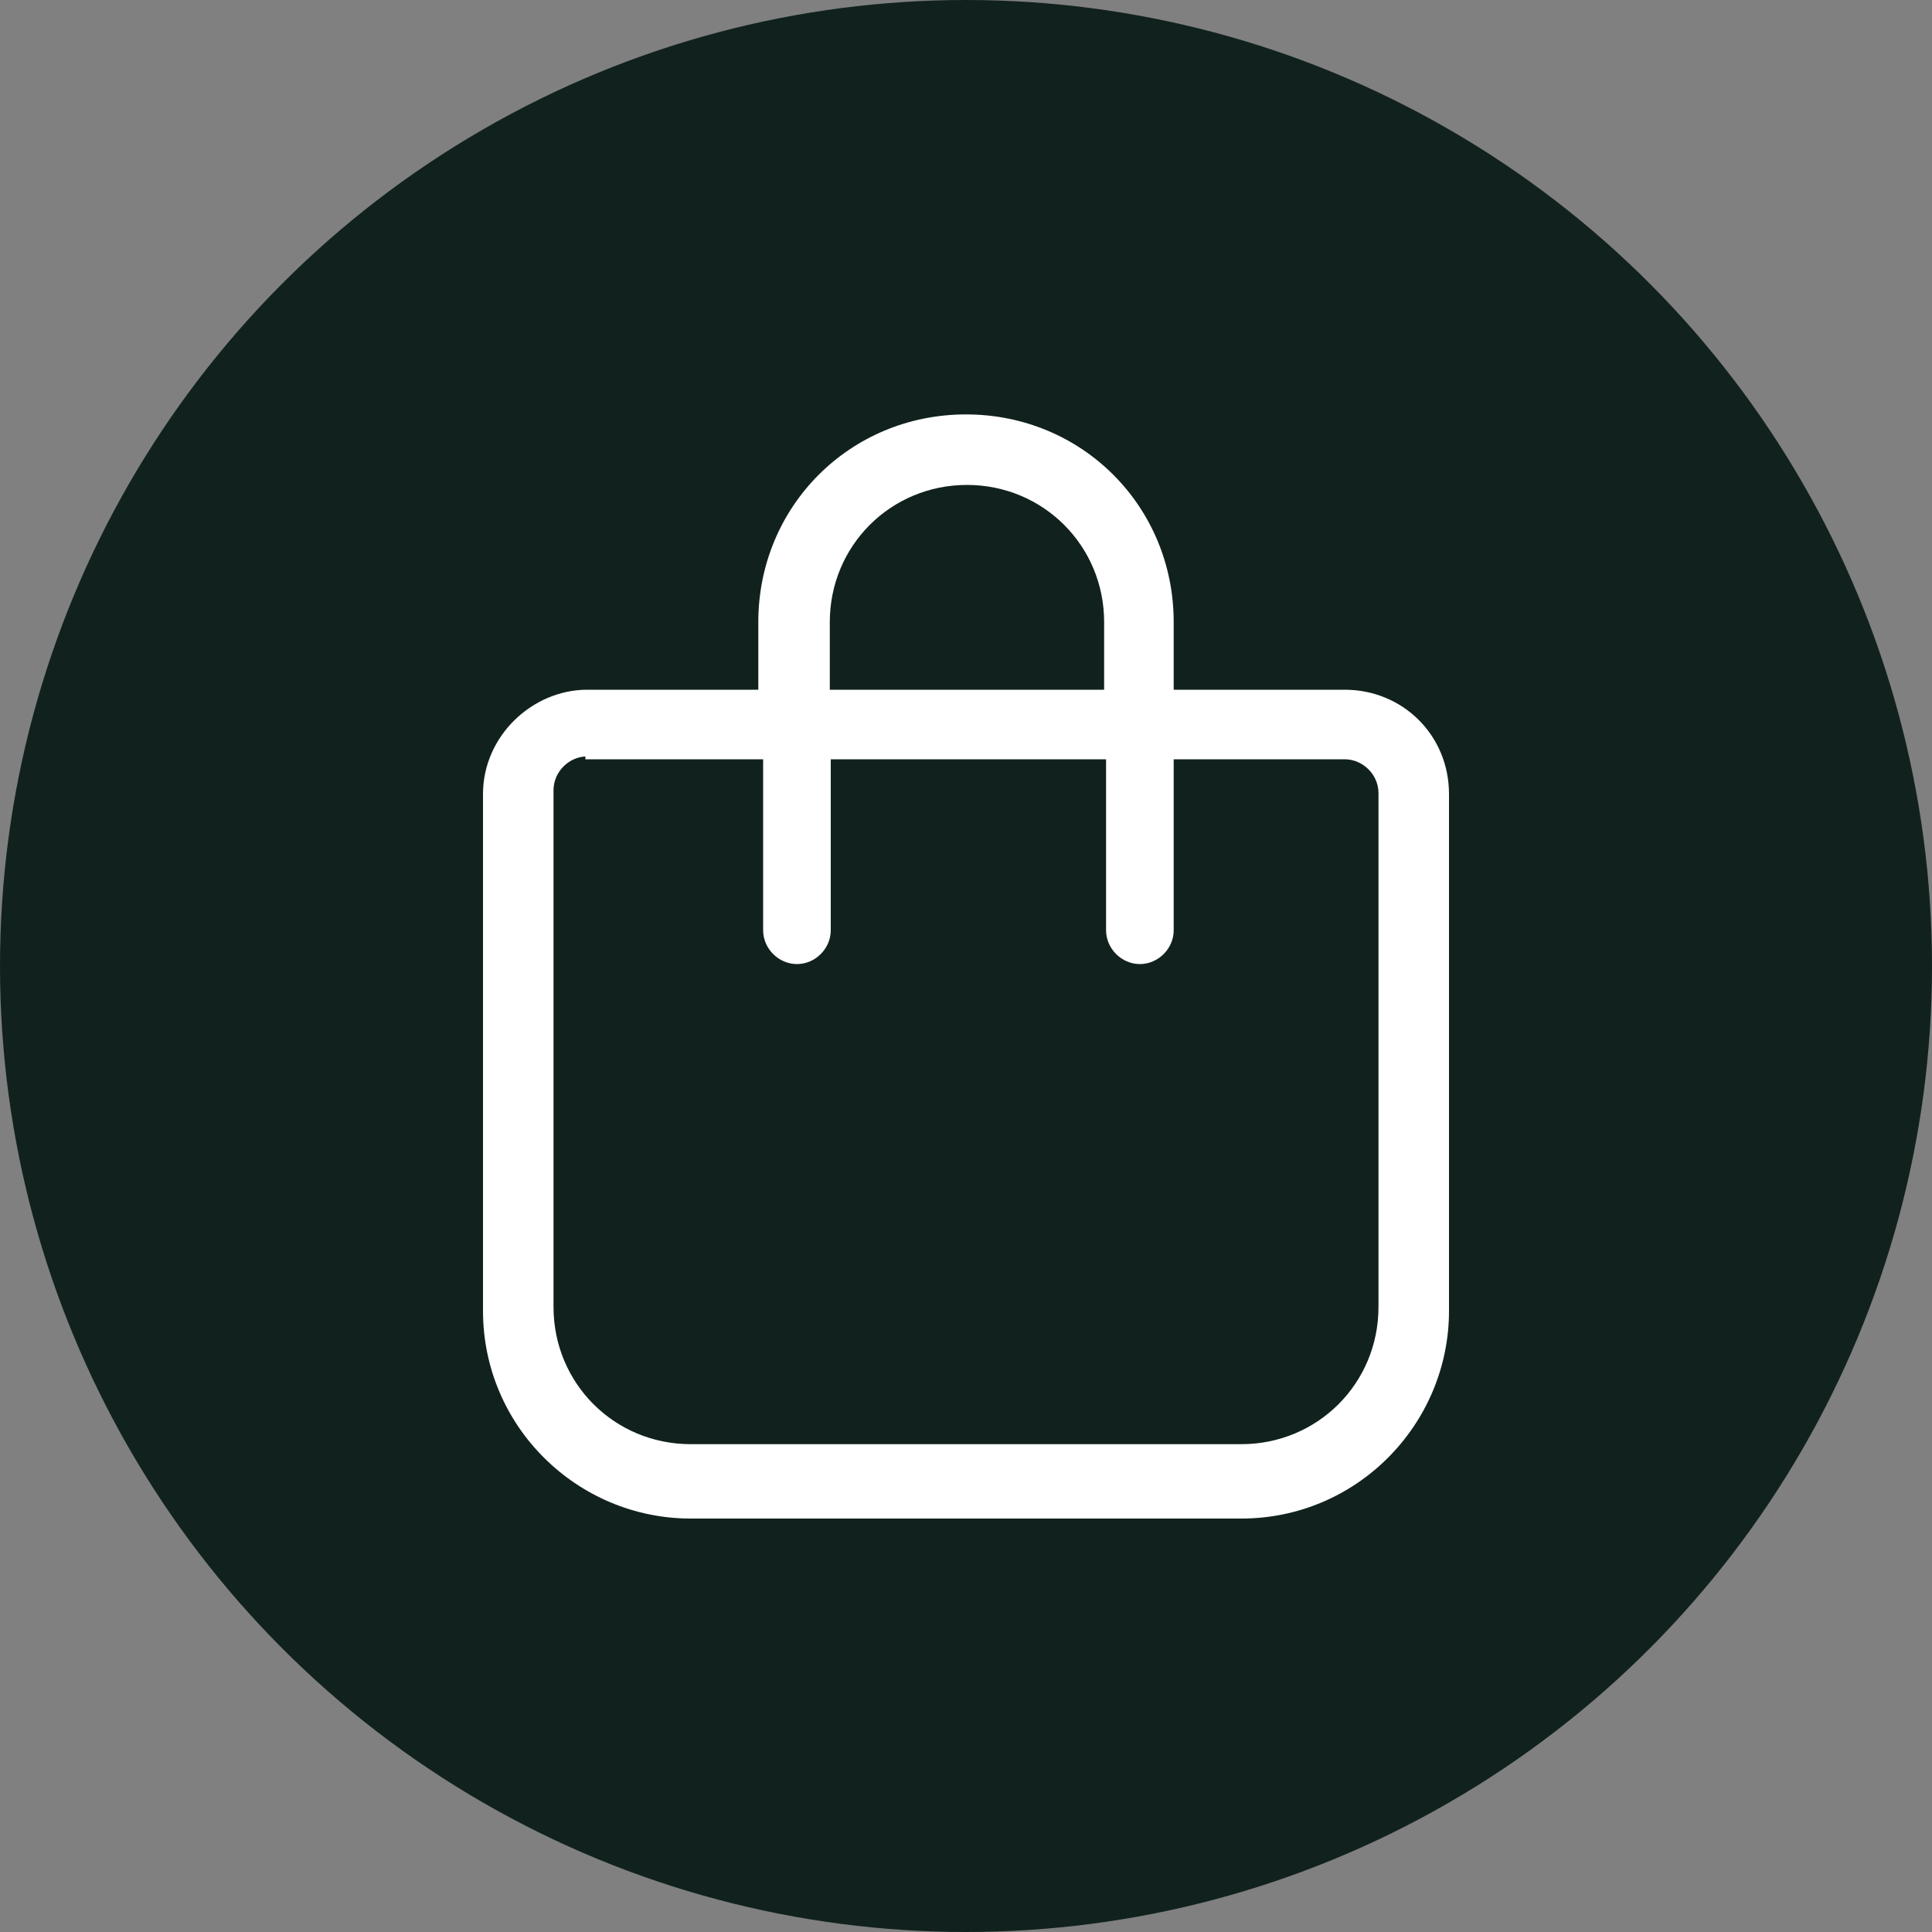 <?xml version="1.0" encoding="UTF-8"?> <svg xmlns="http://www.w3.org/2000/svg" id="a" version="1.1" viewBox="0 0 200 200"><rect x="0" y="0" width="200" height="200" fill="#808080" stroke="none"/><defs><style> .st0 { fill: #11221e; } .st1 { fill: #fff; } </style></defs><circle class="st0" cx="100" cy="100" r="100"></circle><path class="st1" d="M78.5,71.4v-7c0-12,9.5-21.5,21.5-21.5s21.5,9.5,21.5,21.5v7h17.7c6,0,10.8,4.7,10.8,10.8v53.5c0,11.7-9.5,21.5-21.5,21.5h-57c-11.7,0-21.5-9.5-21.5-21.5v-53.5c0-6,5.1-10.8,10.8-10.8h17.7ZM85.8,71.4h28.5v-7c0-7.9-6.3-14.2-14.2-14.2s-14.2,6.3-14.2,14.2v7ZM60.8,78.3c-1.9,0-3.5,1.6-3.5,3.5v53.5c0,7.9,6.3,14.2,14.2,14.2h57c7.9,0,14.2-6.3,14.2-14.2v-53.2c0-1.9-1.6-3.5-3.5-3.5h-17.7v17.7c0,1.9-1.6,3.5-3.5,3.5s-3.5-1.6-3.5-3.5v-17.7h-28.5v17.7c0,1.9-1.6,3.5-3.5,3.5s-3.5-1.6-3.5-3.5v-17.7h-18.4v-.3Z"></path></svg> 